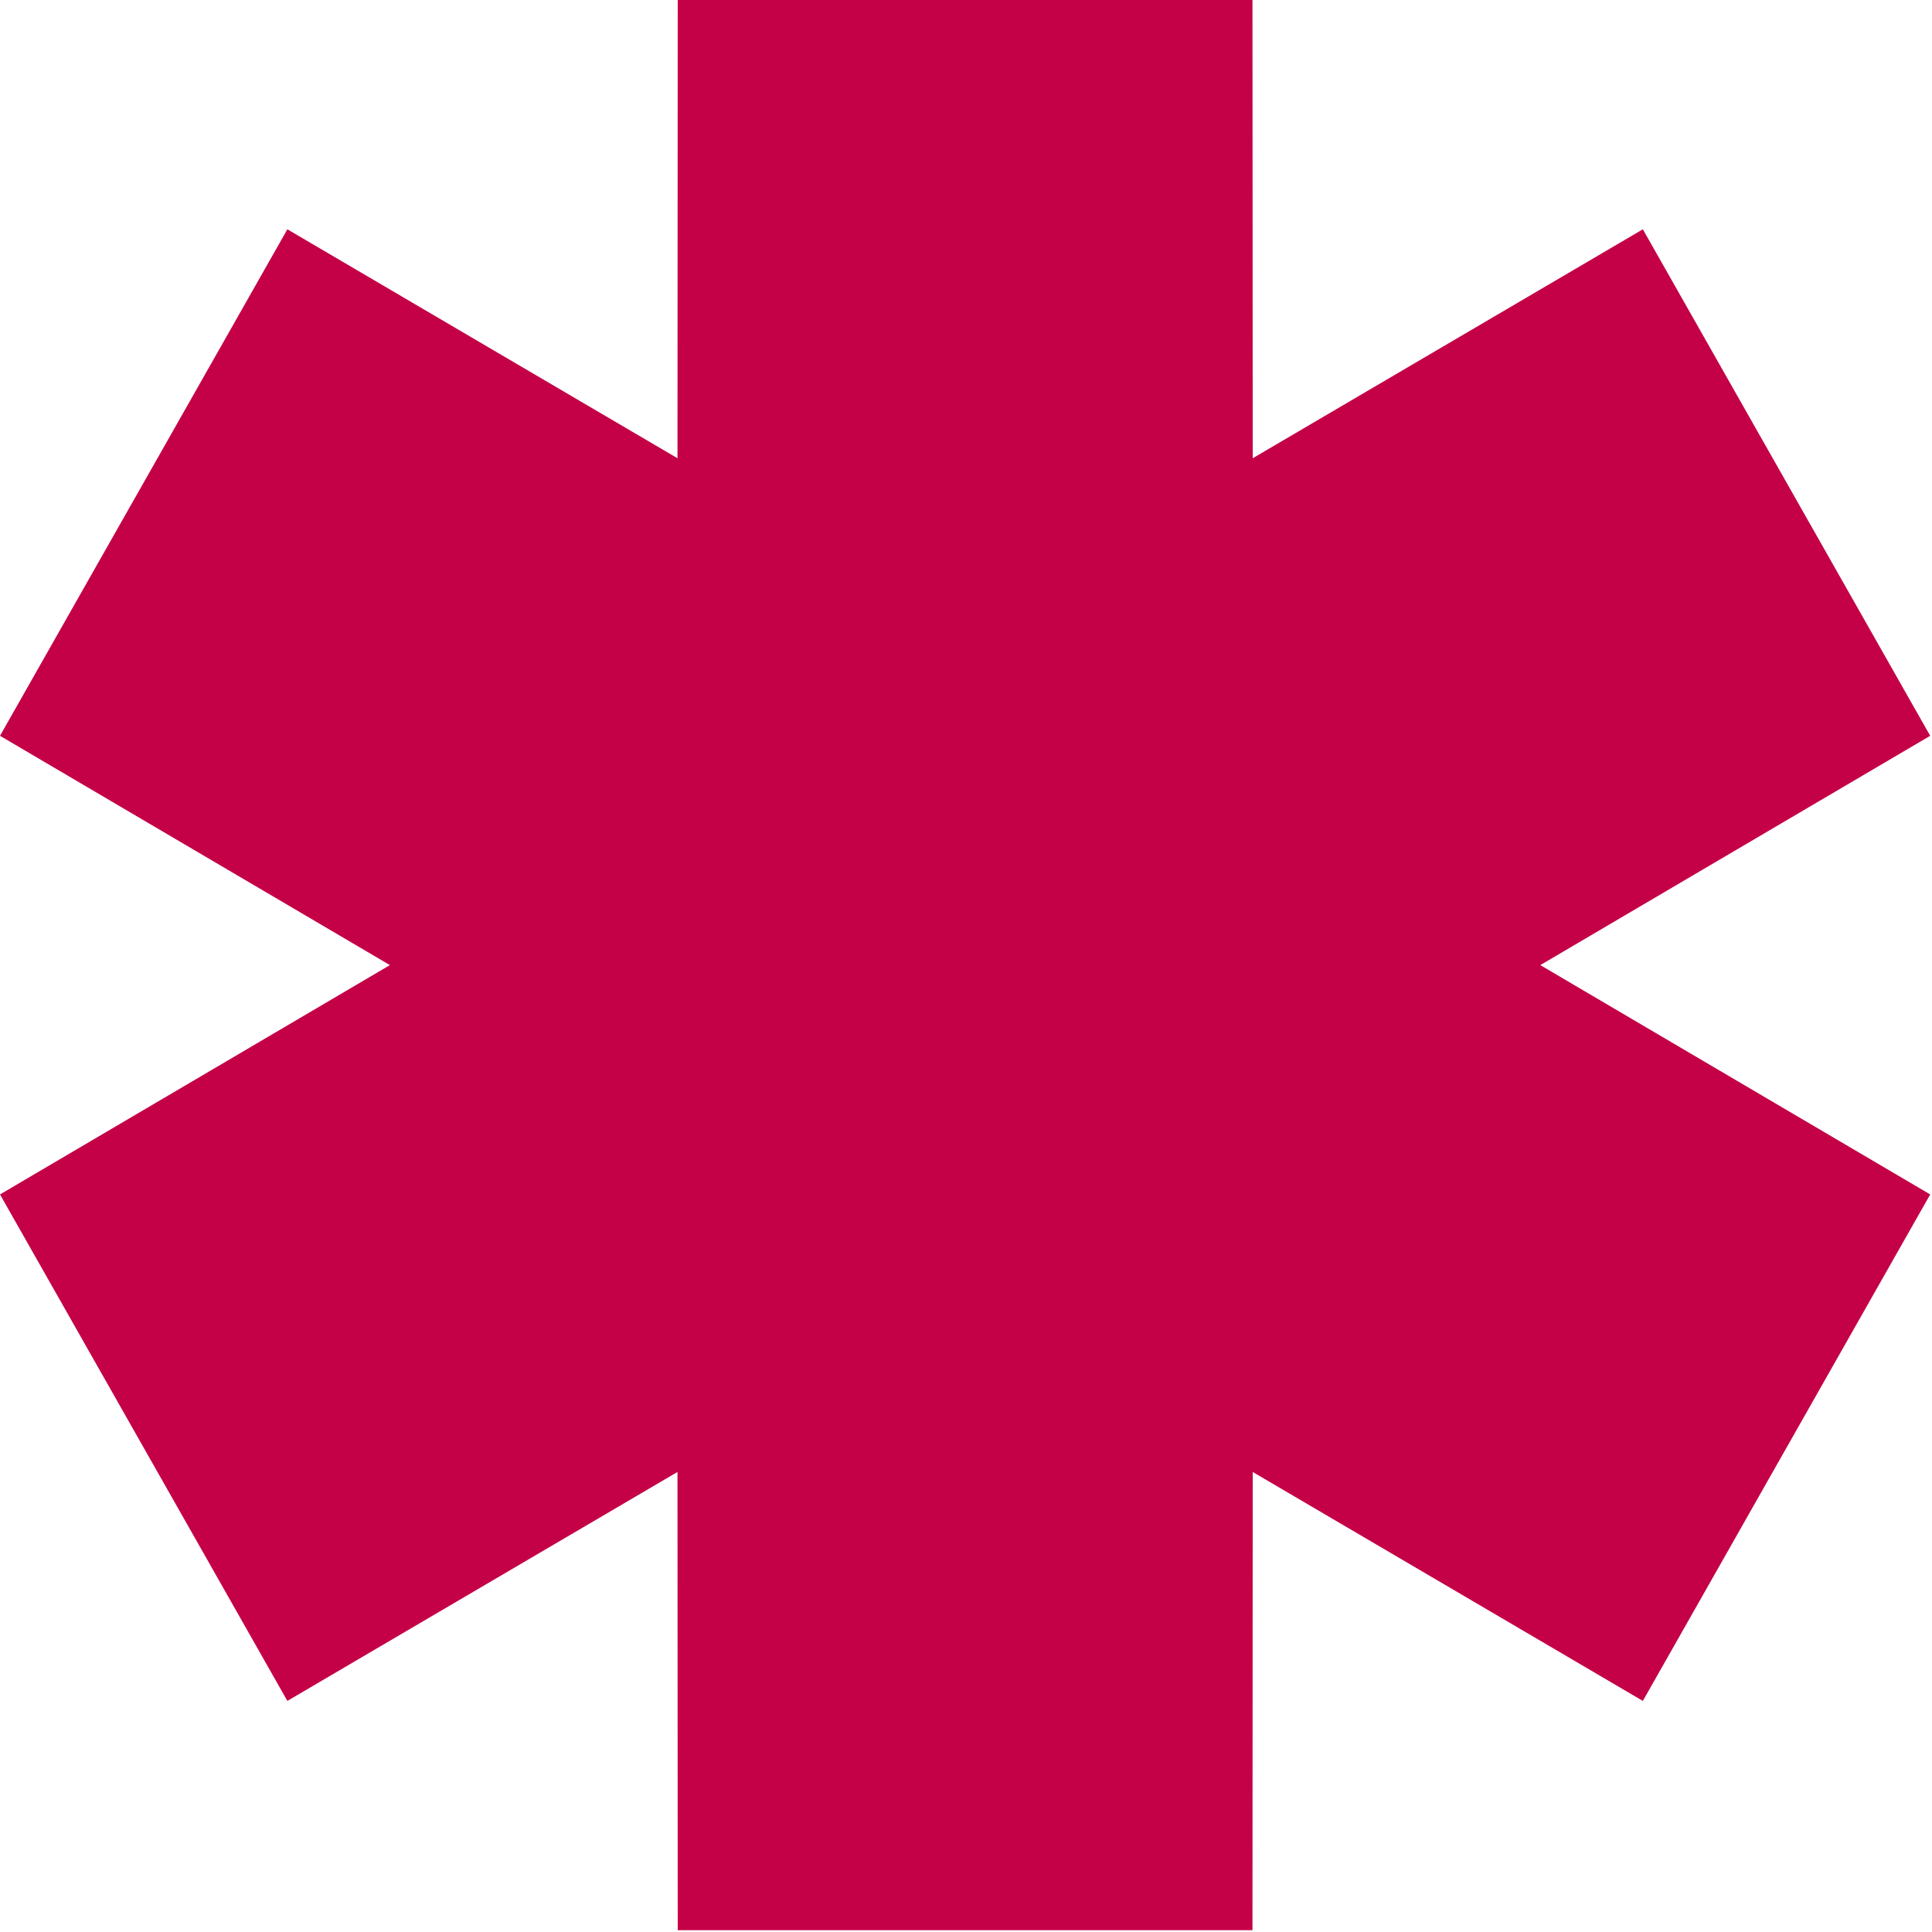 <?xml version="1.0" encoding="UTF-8"?> <svg xmlns="http://www.w3.org/2000/svg" width="54" height="54" viewBox="0 0 54 54" fill="none"><path fill-rule="evenodd" clip-rule="evenodd" d="M10.898 26.975L0 20.566L8.032 6.409L18.936 12.808L18.943 0H35.007L35.014 12.808L45.918 6.409L53.95 20.566L43.052 26.975L53.95 33.385L45.918 47.541L35.014 41.142L35.007 53.95H18.943L18.936 41.142L8.032 47.541L0 33.385L10.898 26.975Z" fill="#C40147"></path></svg> 